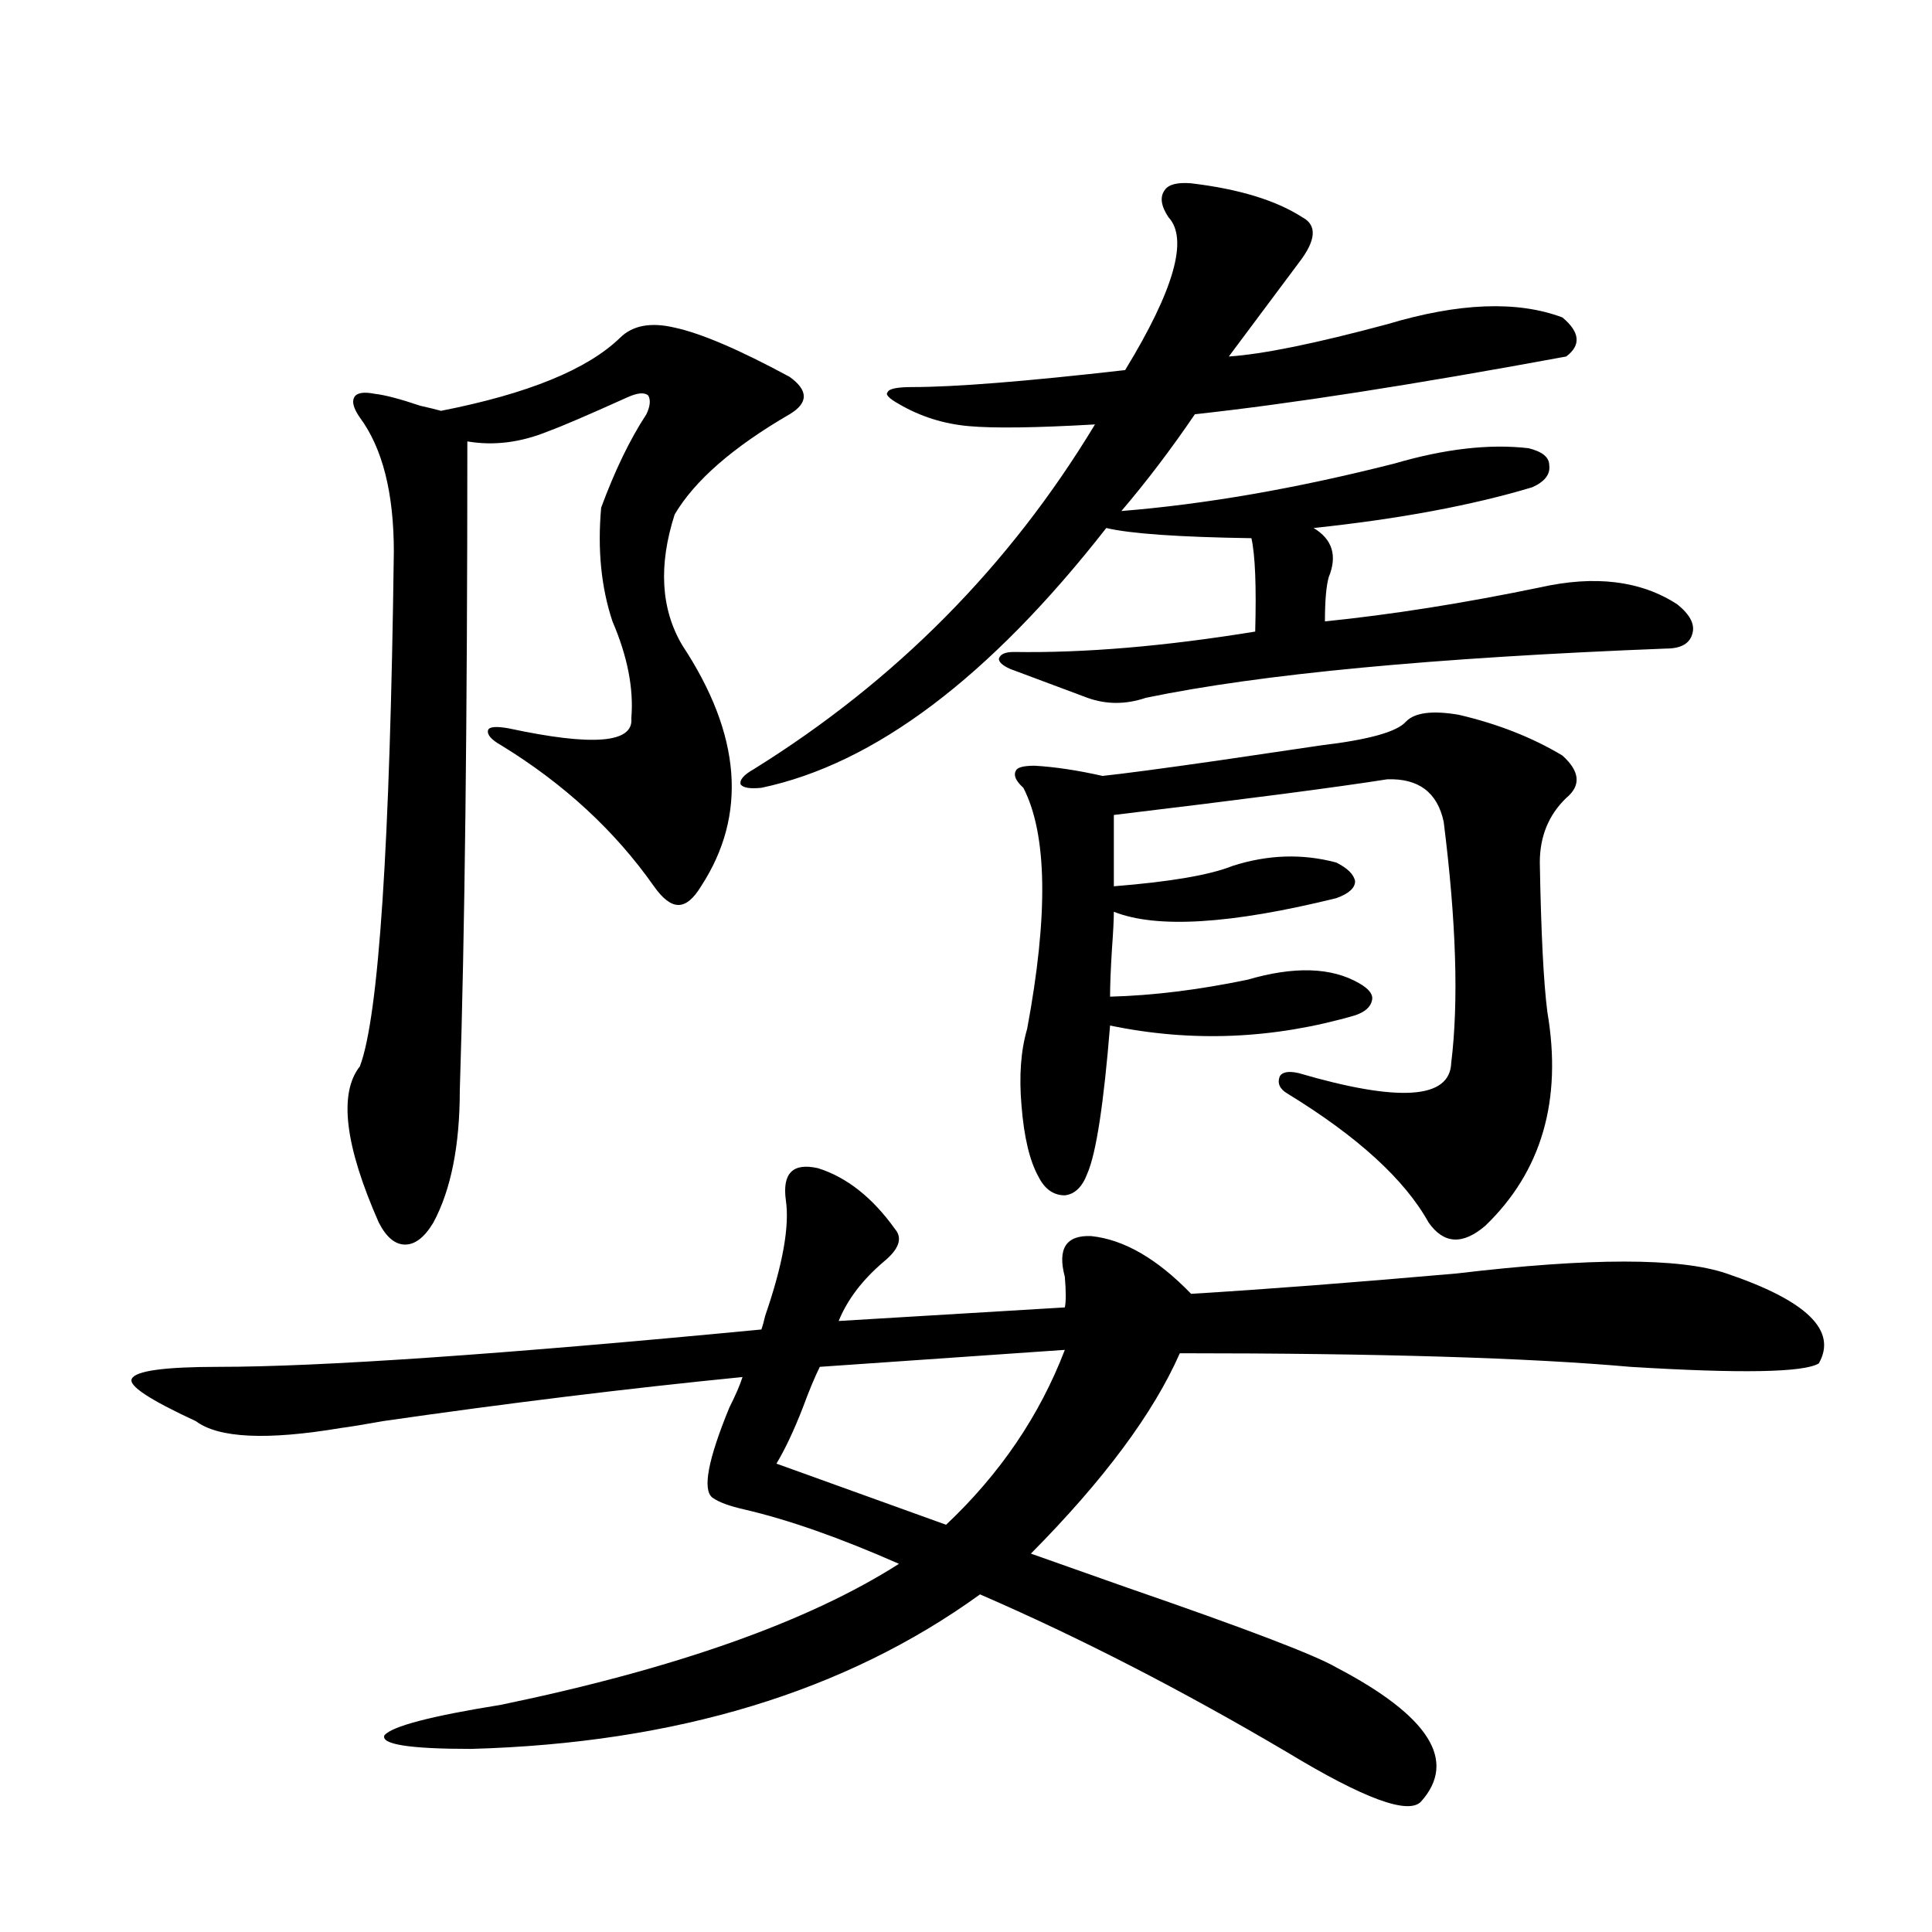 <?xml version="1.0" encoding="utf-8"?>
<!-- Generator: Adobe Illustrator 16.0.0, SVG Export Plug-In . SVG Version: 6.00 Build 0)  -->
<!DOCTYPE svg PUBLIC "-//W3C//DTD SVG 1.1//EN" "http://www.w3.org/Graphics/SVG/1.1/DTD/svg11.dtd">
<svg version="1.1" id="图层_1" xmlns="http://www.w3.org/2000/svg" xmlns:xlink="http://www.w3.org/1999/xlink" x="0px" y="0px"
	 width="1000px" height="1000px" viewBox="0 0 1000 1000" enable-background="new 0 0 1000 1000" xml:space="preserve">
<path d="M406.771,621.34c-1.951-14.063,3.567-19.624,16.585-16.699c14.954,4.697,28.292,15.244,39.999,31.641
	c3.902,4.697,1.951,10.259-5.854,16.699c-11.066,9.38-18.871,19.639-23.414,30.762l117.07-7.031c0.641-2.925,0.641-8.198,0-15.82
	c-3.902-14.639,0.641-21.67,13.658-21.094c16.905,1.758,34.146,11.729,51.706,29.883c38.368-2.334,84.221-5.85,137.558-10.547
	c68.932-8.198,115.439-8.198,139.509,0c41.615,14.063,57.56,29.595,47.804,46.582c-7.805,4.697-40.334,5.273-97.559,1.758
	c-52.682-4.683-130.408-7.031-233.165-7.031c-13.658,31.064-39.358,65.63-77.071,103.711c11.707,4.106,28.292,9.971,49.755,17.578
	c61.127,21.094,97.224,34.854,108.29,41.309c48.124,25.187,62.758,48.34,43.901,69.434c-6.509,7.031-29.603-1.469-69.267-25.488
	c-54.633-32.23-107.649-59.477-159.021-81.738c-69.602,50.387-157.404,77.042-263.408,79.98c-31.874,0-46.828-2.348-44.877-7.031
	c3.902-4.696,24.055-9.97,60.486-15.82c90.395-18.759,159.021-43.066,205.849-72.949c-30.578-13.472-57.239-22.852-79.998-28.125
	c-7.805-1.758-13.338-3.804-16.585-6.152c-5.213-4.092-2.286-19.624,8.78-46.582c3.247-6.44,5.519-11.714,6.829-15.82
	c-59.19,5.864-121.308,13.486-186.337,22.852c-9.756,1.758-16.92,2.939-21.463,3.516c-38.383,6.455-63.413,5.273-75.12-3.516
	c-24.069-11.123-35.121-18.457-33.17-21.973c1.951-4.092,16.905-6.152,44.877-6.152c52.682,0,146.338-6.44,280.969-19.336
	c0.641-1.758,1.296-4.092,1.951-7.031C405.14,654.738,408.722,634.826,406.771,621.34z M362.869,458.742
	c-3.902,6.455-7.805,9.668-11.707,9.668s-8.14-3.213-12.683-9.668c-20.167-28.701-46.508-53.022-79.022-72.949
	c-5.213-2.925-7.484-5.562-6.829-7.91c0.641-1.758,4.223-2.046,10.731-0.879c43.566,9.38,64.709,7.622,63.413-5.273
	c1.296-15.229-1.951-31.929-9.756-50.098c-5.854-17.578-7.805-37.202-5.854-58.887c7.149-19.336,14.954-35.444,23.414-48.34
	c1.951-4.092,2.271-7.319,0.976-9.668c-1.951-1.758-5.533-1.455-10.731,0.879c-20.822,9.38-34.48,15.244-40.975,17.578
	c-14.313,5.864-28.292,7.622-41.95,5.273c0,143.564-1.311,255.474-3.902,335.742c0,28.716-4.558,51.567-13.658,68.555
	c-4.558,7.622-9.436,11.426-14.634,11.426c-5.213,0-9.756-3.804-13.658-11.426c-17.561-39.839-20.822-66.797-9.756-80.859
	c9.756-25.776,15.609-114.546,17.561-266.309c0-30.459-5.854-53.613-17.561-69.434c-3.262-4.683-4.237-8.198-2.927-10.547
	c1.296-2.334,4.878-2.925,10.731-1.758c5.198,0.591,13.003,2.637,23.414,6.152c5.198,1.182,8.78,2.061,10.731,2.637
	c44.877-8.789,75.761-21.382,92.681-37.793c6.494-6.44,15.93-8.198,28.292-5.273c13.658,2.939,33.49,11.426,59.511,25.488
	c9.756,7.031,9.756,13.486,0,19.336c-29.268,17.002-49.114,34.277-59.511,51.855c-8.46,26.367-7.164,48.931,3.902,67.676
	C383.677,380.231,386.924,421.828,362.869,458.742z M616.521,94.875c24.71,2.939,43.901,8.789,57.56,17.578
	c7.805,4.106,7.149,12.017-1.951,23.73l-36.097,48.34c17.561-1.167,44.877-6.729,81.949-16.699
	c37.072-11.123,67.315-12.305,90.729-3.516c9.101,7.622,9.756,14.365,1.951,20.215c-79.357,14.653-143.411,24.609-192.19,29.883
	c-12.362,18.169-25.045,34.868-38.048,50.098c43.566-3.516,90.729-11.714,141.46-24.609c26.006-7.607,49.1-10.244,69.267-7.91
	c7.149,1.758,10.731,4.697,10.731,8.789c0.641,4.697-2.286,8.501-8.78,11.426c-31.219,9.38-68.946,16.411-113.168,21.094
	c9.756,5.864,12.348,14.365,7.805,25.488c-1.311,4.697-1.951,12.305-1.951,22.852c34.466-3.516,71.538-9.365,111.217-17.578
	c28.612-6.44,52.347-3.516,71.218,8.789c6.494,5.273,9.101,10.259,7.805,14.941c-1.311,5.273-5.854,7.91-13.658,7.91
	c-120.332,4.697-210.086,13.184-269.262,25.488c-10.411,3.516-20.487,3.516-30.243,0c-11.066-4.092-24.39-9.077-39.999-14.941
	c-3.902-1.758-5.854-3.516-5.854-5.273c0.641-2.334,3.247-3.516,7.805-3.516c36.417,0.591,78.047-2.925,124.875-10.547
	c0.641-23.428,0-39.551-1.951-48.34c-37.728-0.576-62.772-2.334-75.12-5.273c-60.486,77.344-119.997,122.168-178.532,134.473
	c-5.854,0.591-9.436,0-10.731-1.758c-0.655-2.334,1.616-4.971,6.829-7.91c73.489-45.703,132.345-105.166,176.581-178.418
	c-30.578,1.758-52.361,2.061-65.364,0.879c-13.018-1.167-25.045-4.971-36.097-11.426c-5.213-2.925-7.164-4.971-5.854-6.152
	c0.641-1.758,4.878-2.637,12.683-2.637c22.104,0,58.855-2.925,110.241-8.789c25.365-41.597,32.835-67.964,22.438-79.102
	c-3.902-5.85-4.558-10.547-1.951-14.063C604.814,95.466,609.357,94.299,616.521,94.875z M551.157,698.684l-126.826,8.789
	c-2.606,5.273-5.533,12.305-8.78,21.094c-4.558,11.729-9.115,21.396-13.658,29.004l87.803,31.641
	C517.652,762.844,538.14,732.673,551.157,698.684z M727.738,373.488c4.543-4.683,13.658-5.85,27.316-3.516
	c20.152,4.697,38.048,11.729,53.657,21.094c9.101,8.213,9.756,15.532,1.951,21.973c-9.115,8.789-13.658,19.927-13.658,33.398
	c0.641,36.338,1.951,62.114,3.902,77.344c7.805,45.703-2.927,82.617-32.194,110.742c-11.707,9.971-21.463,9.38-29.268-1.758
	c-12.362-22.261-36.752-44.521-73.169-66.797c-3.902-2.334-5.213-5.273-3.902-8.789c1.296-2.334,4.543-2.925,9.756-1.758
	c52.026,15.244,78.367,13.486,79.022-5.273c3.902-31.641,2.592-73.237-3.902-124.805c-3.262-15.229-13.018-22.549-29.268-21.973
	c-26.021,4.106-73.169,10.259-141.46,18.457v36.914c29.268-2.334,49.755-5.85,61.462-10.547c18.201-5.85,36.097-6.44,53.657-1.758
	c5.854,2.939,9.101,6.152,9.756,9.668c0,3.516-3.262,6.455-9.756,8.789c-54.633,13.486-93.016,15.82-115.119,7.031
	c0,4.106-0.335,10.547-0.976,19.336c-0.655,10.547-0.976,18.76-0.976,24.609c22.104-0.576,45.853-3.516,71.218-8.789
	c24.055-7.031,43.246-6.44,57.56,1.758c5.198,2.939,7.47,5.864,6.829,8.789c-0.655,3.516-3.582,6.152-8.78,7.91
	c-42.285,12.305-84.556,14.063-126.826,5.273c-3.262,40.43-7.164,65.918-11.707,76.465c-2.606,7.031-6.509,10.85-11.707,11.426
	c-5.854,0-10.411-3.213-13.658-9.668c-4.558-8.198-7.484-20.503-8.78-36.914c-1.311-15.229-0.335-28.413,2.927-39.551
	c11.052-59.175,10.396-100.771-1.951-124.805c-3.902-3.516-5.213-6.44-3.902-8.789c0.641-1.758,3.902-2.637,9.756-2.637
	c10.396,0.591,22.104,2.349,35.121,5.273c11.052-1.167,30.884-3.804,59.511-7.91c24.055-3.516,41.95-6.152,53.657-7.91
	C708.547,382.868,723.181,378.762,727.738,373.488z"/>
</svg>
